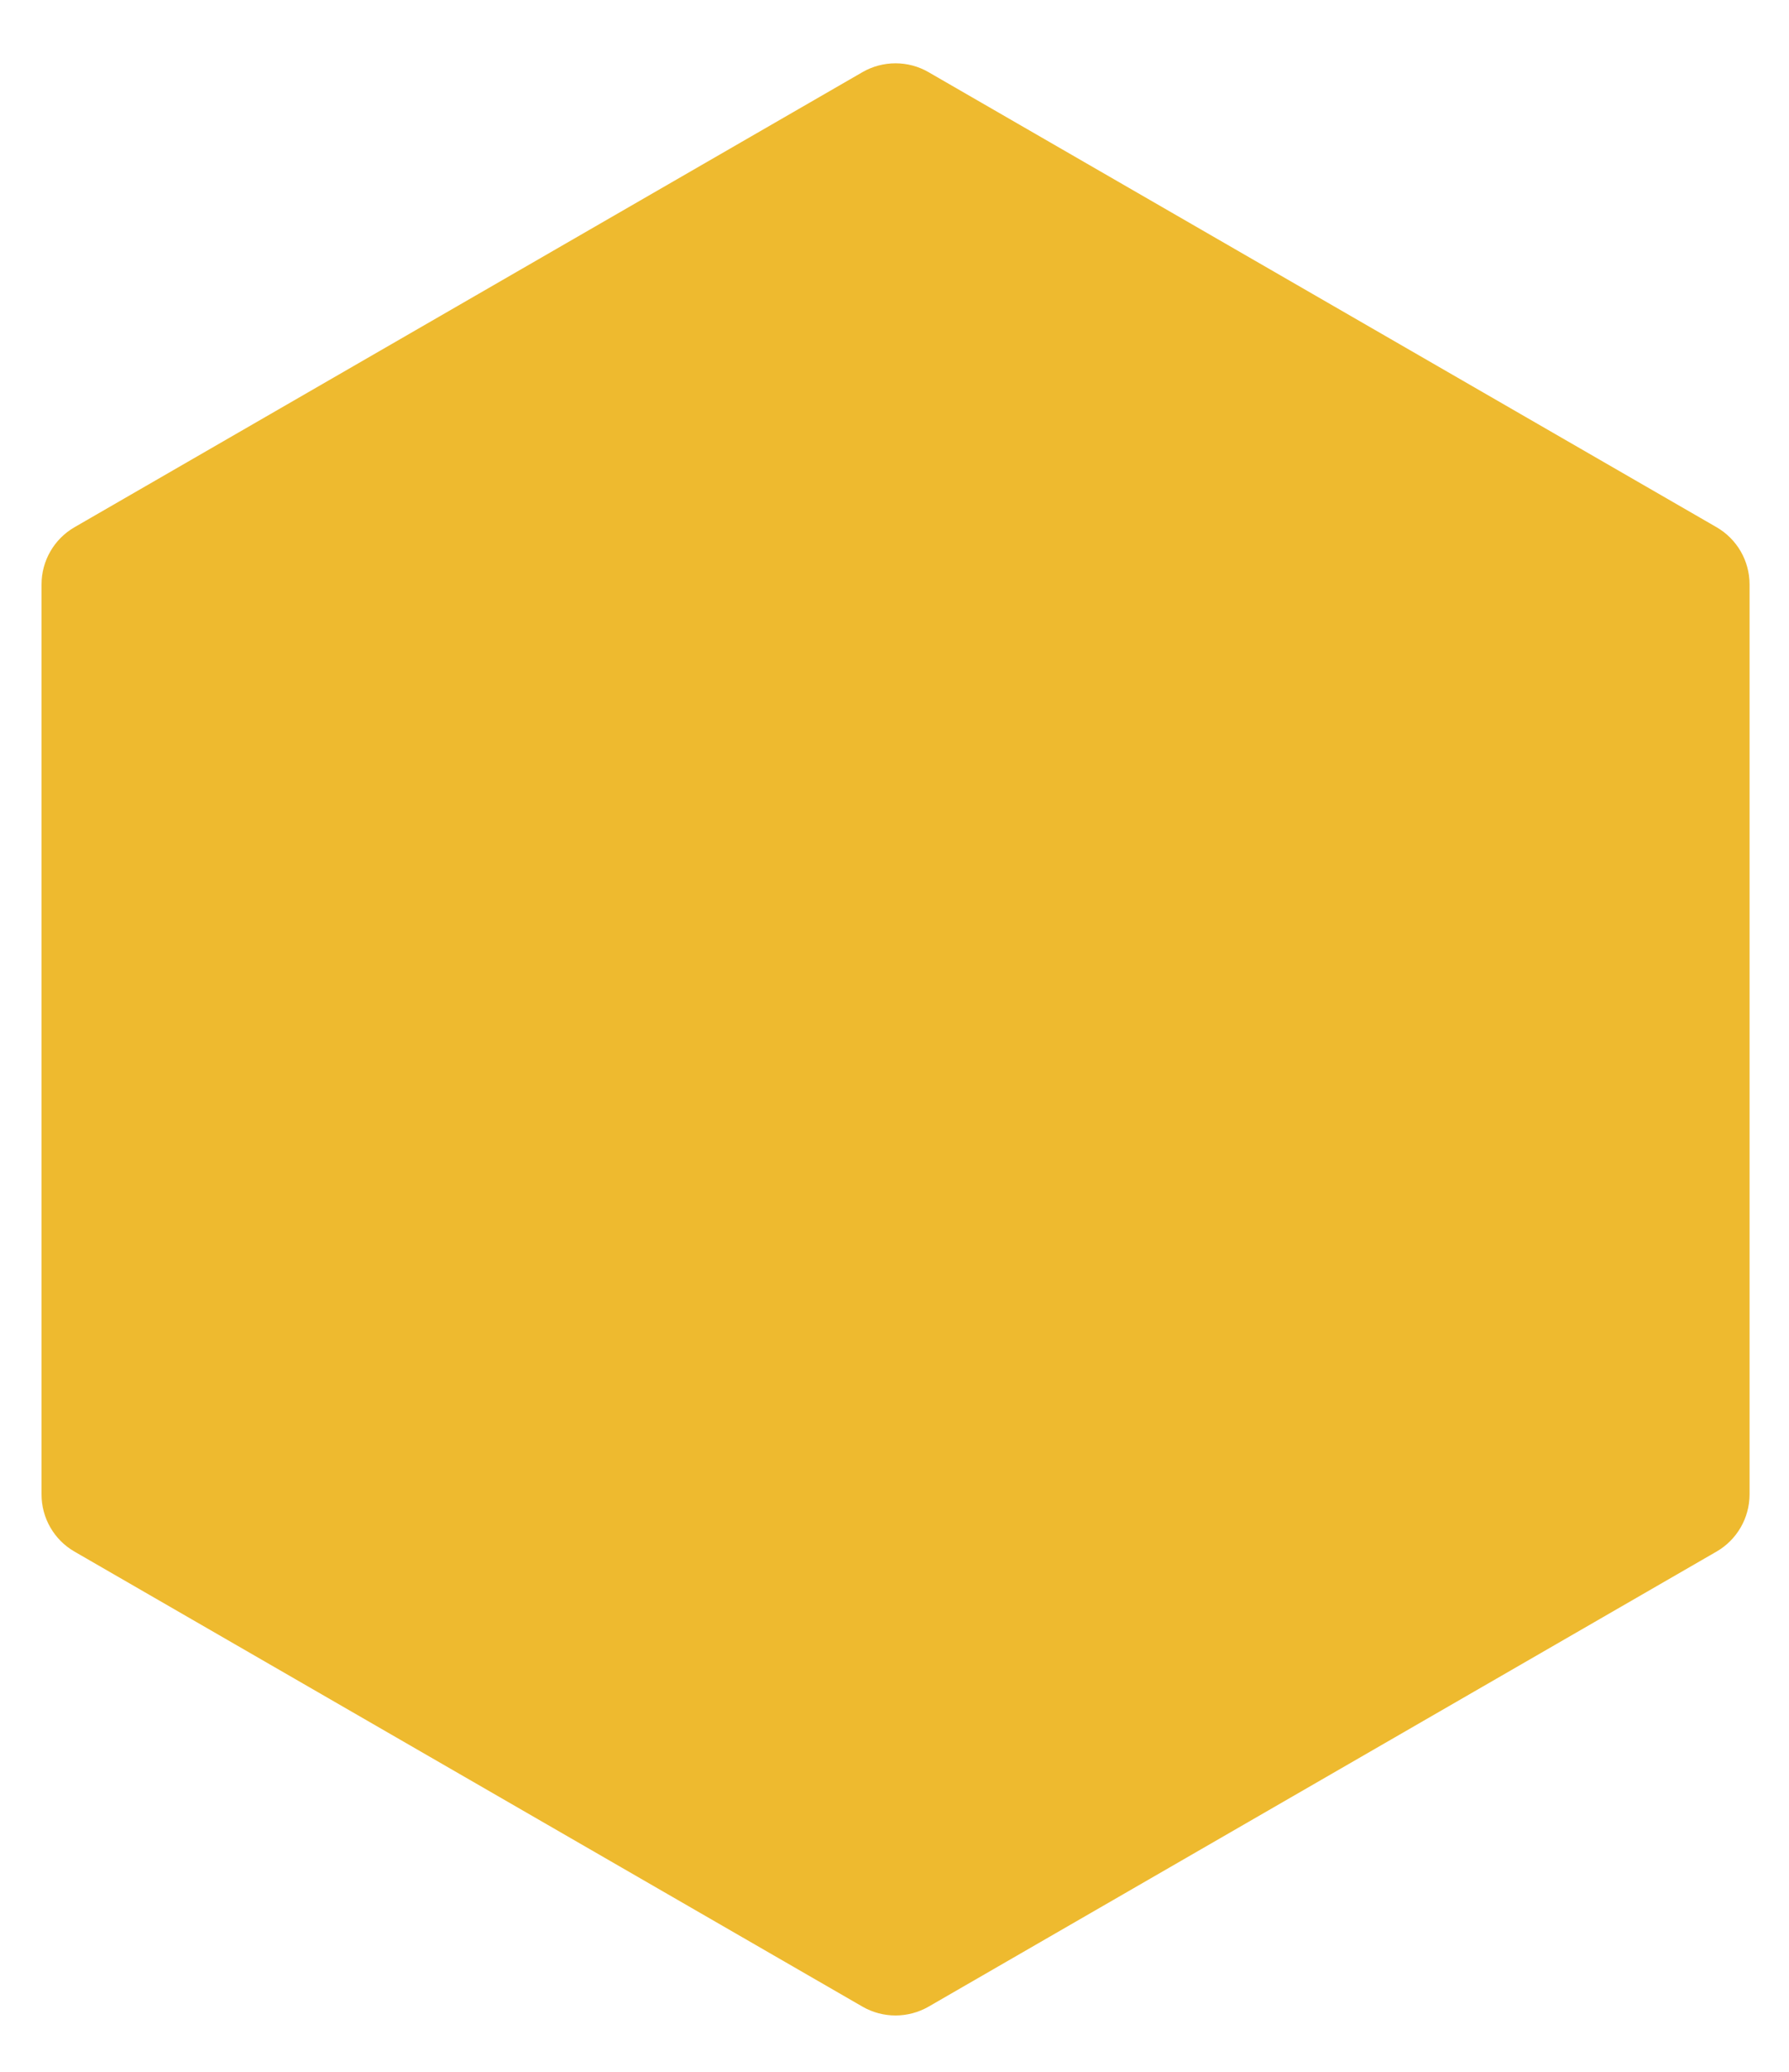 <svg xmlns="http://www.w3.org/2000/svg" width="19" height="22" viewBox="0 0 19 22" fill="none"><path d="M18.23 5.598L9.861 0.766C9.645 0.641 9.377 0.641 9.16 0.766L0.792 5.598C0.575 5.723 0.441 5.955 0.441 6.206L0.441 15.869C0.441 16.119 0.574 16.351 0.791 16.476L9.16 21.308C9.377 21.433 9.644 21.433 9.862 21.308L18.23 16.476C18.447 16.351 18.581 16.119 18.581 15.869L18.581 6.205C18.581 5.955 18.448 5.724 18.23 5.598Z" fill="#EEBA2F" style="mix-blend-mode:overlay"></path></svg>